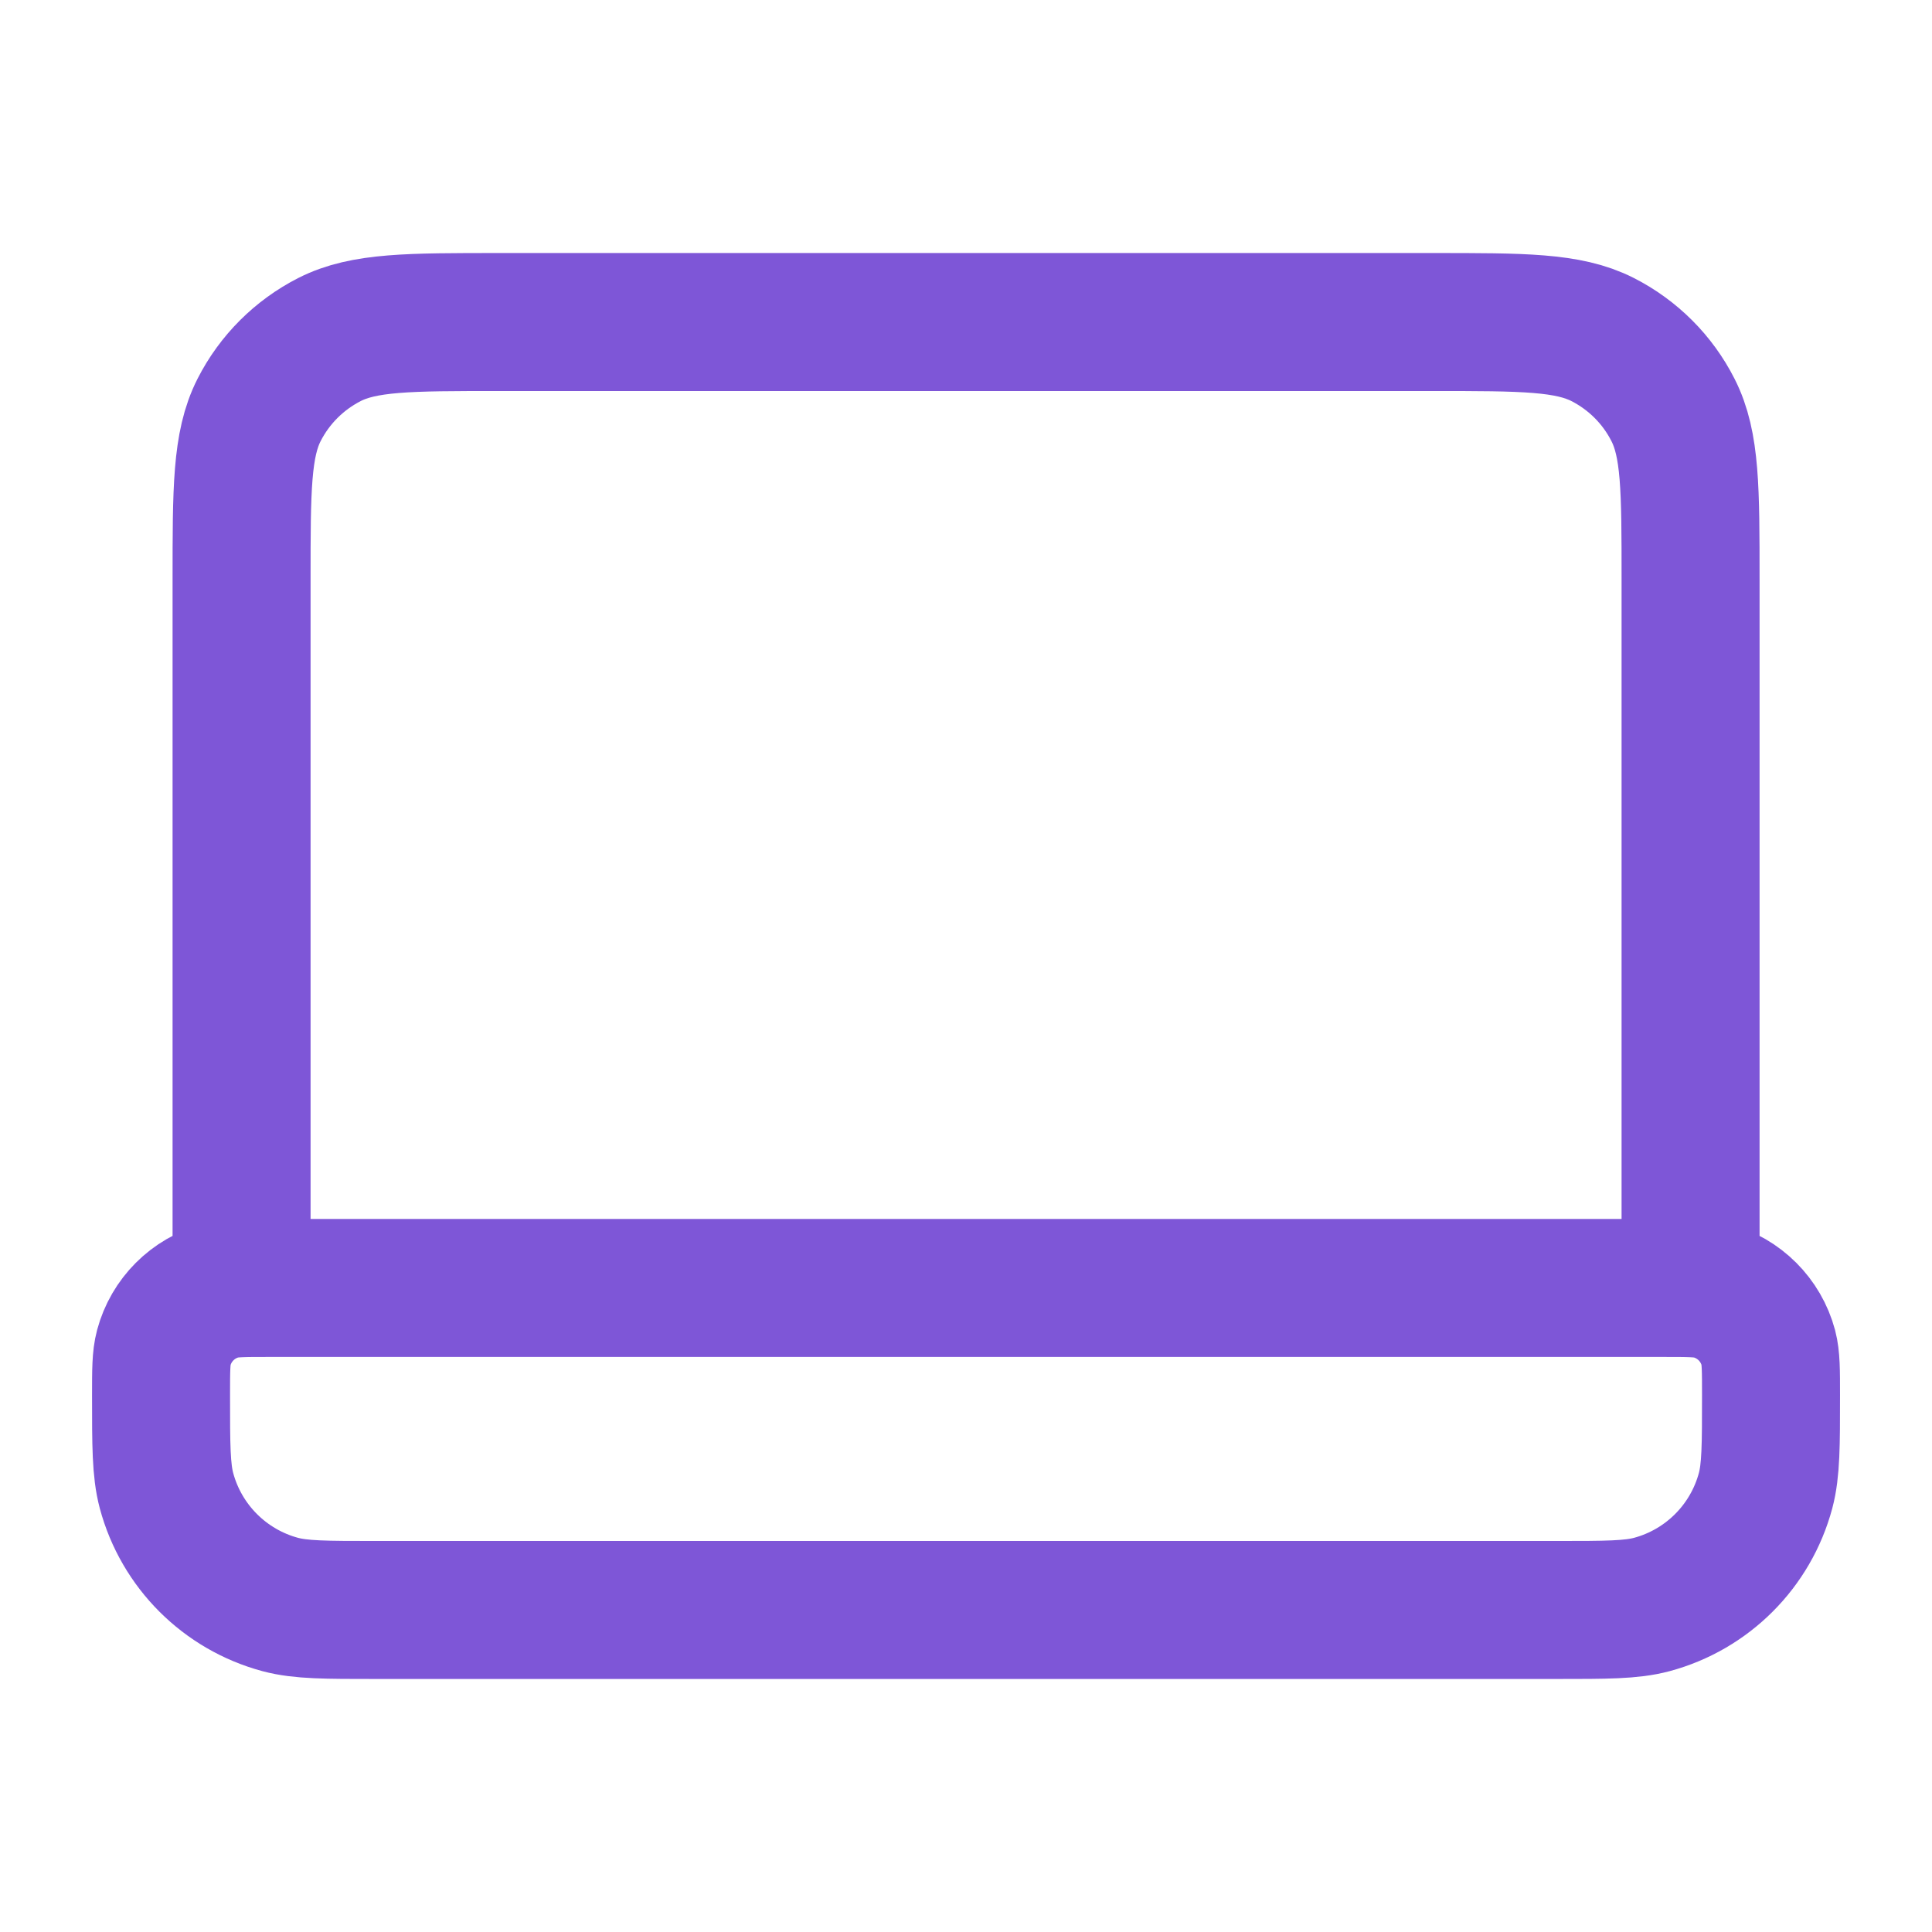 <svg width="28" height="28" viewBox="0 0 28 28" fill="none" xmlns="http://www.w3.org/2000/svg">
<path d="M24.501 18.666V8.4C24.501 7.093 24.501 6.44 24.246 5.941C24.023 5.501 23.666 5.145 23.227 4.921C22.727 4.667 22.074 4.667 20.767 4.667H7.234C5.927 4.667 5.274 4.667 4.775 4.921C4.336 5.145 3.979 5.501 3.755 5.941C3.501 6.44 3.501 7.093 3.501 8.4V18.666M5.445 23.333H22.556C23.279 23.333 23.641 23.333 23.938 23.254C24.743 23.038 25.372 22.409 25.588 21.604C25.667 21.307 25.667 20.945 25.667 20.222C25.667 19.86 25.667 19.68 25.628 19.531C25.52 19.129 25.205 18.814 24.803 18.706C24.654 18.666 24.473 18.666 24.112 18.666H3.89C3.528 18.666 3.347 18.666 3.199 18.706C2.796 18.814 2.482 19.129 2.374 19.531C2.334 19.68 2.334 19.86 2.334 20.222C2.334 20.945 2.334 21.307 2.413 21.604C2.629 22.409 3.258 23.038 4.063 23.254C4.36 23.333 4.722 23.333 5.445 23.333Z" stroke="#7E56D7" stroke-width="2" stroke-linecap="round" stroke-linejoin="round"/>
</svg>
